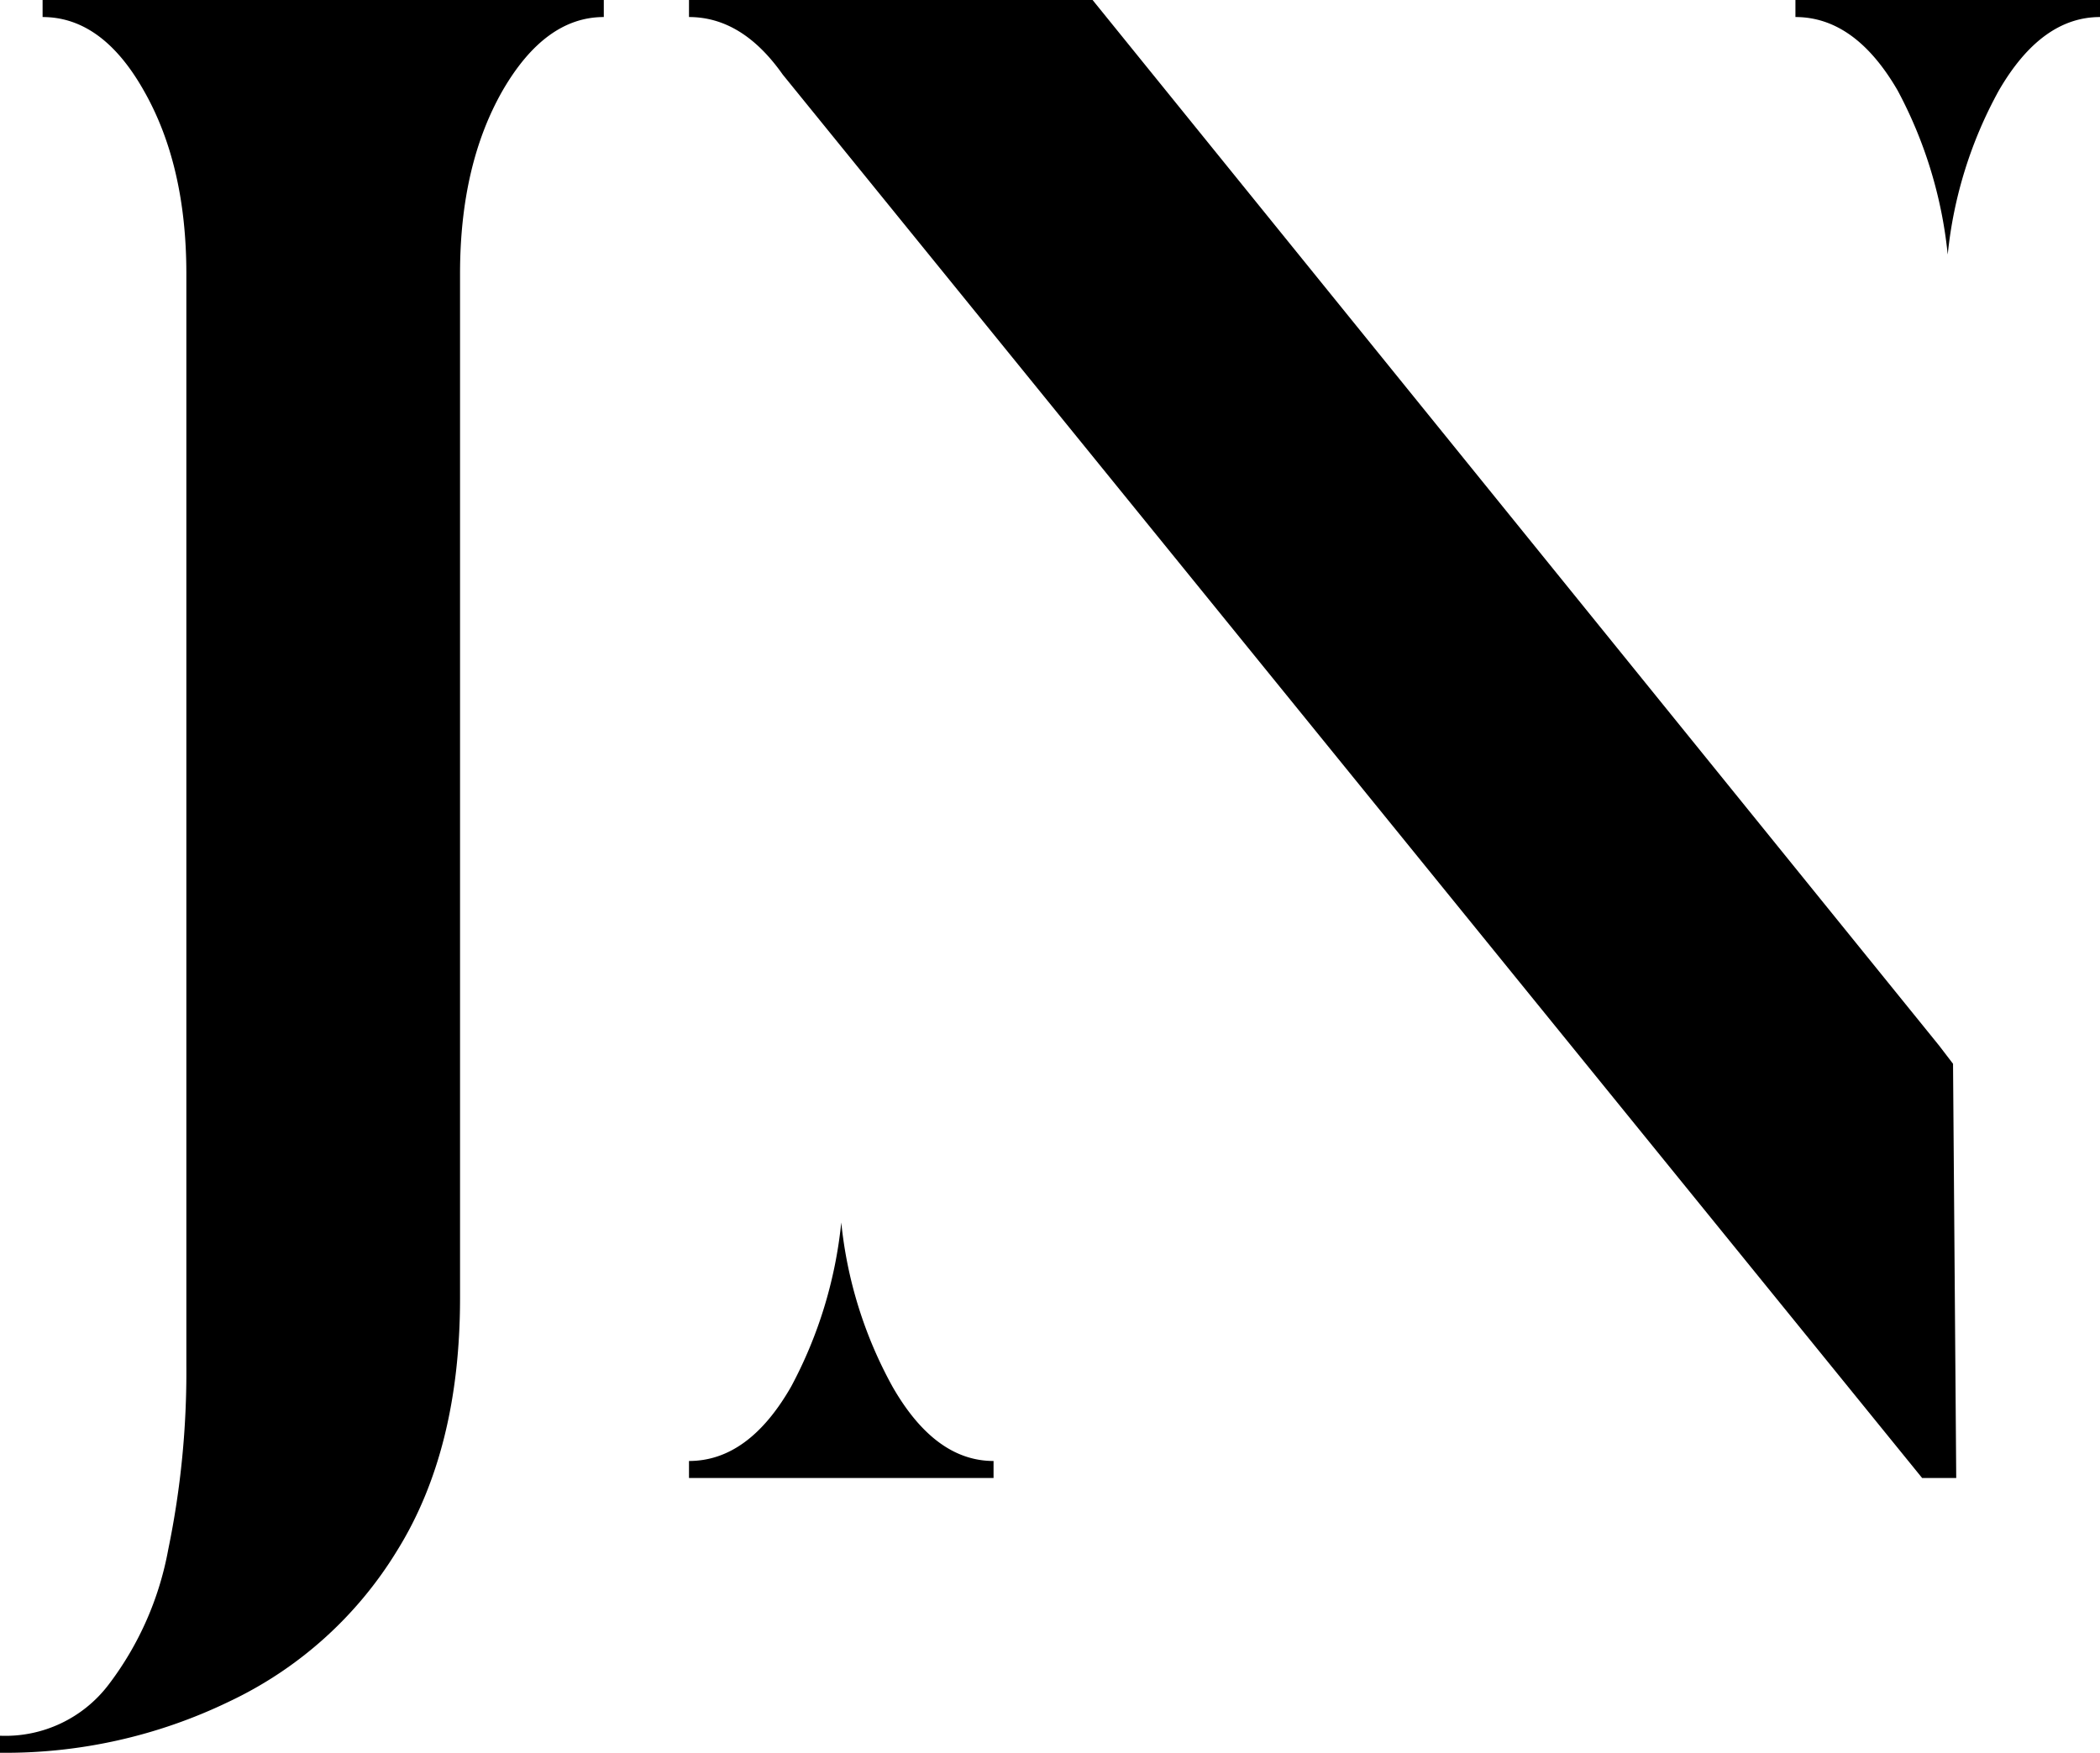 <svg xmlns="http://www.w3.org/2000/svg" id="Layer_1" data-name="Layer 1" viewBox="0 0 170.327 142.17"><g id="logoMark"><path id="logoMark_CompoundPathItem_" data-name="logoMark &lt;CompoundPathItem&gt;" d="M0,142.17v-1.382a10.508,10.508,0,0,0,8.81-4.146,25.722,25.722,0,0,0,4.837-10.969A71.076,71.076,0,0,0,15.115,110.73V22.198q0-8.81-3.455-14.856-3.369-5.96-8.205-5.96V0H48.973V1.382q-4.75,0-8.205,5.96-3.455,6.046-3.455,14.856v83.091q0,12.265-5.096,20.47A31.886,31.886,0,0,1,18.57,138.024,41.642,41.642,0,0,1,0,142.17Z"></path><path id="logoMark_CompoundPathItem_2" data-name="logoMark &lt;CompoundPathItem&gt;" d="M63.484,6.046Q60.202,1.382,55.883,1.382V0H88.618l68.666,84.818,1.123,1.468.259,33.599h-2.764Zm4.75,93.11A34.764,34.764,0,0,0,72.38,112.457q3.455,6.046,8.205,6.046v1.382H55.883v-1.382q4.837,0,8.292-6.046A35.773,35.773,0,0,0,68.234,99.156Zm89.741-78.513a35.779,35.779,0,0,0-4.059-13.301q-3.455-5.96-8.292-5.96V0h24.703V1.382q-4.75,0-8.205,5.96A34.77,34.77,0,0,0,157.976,20.643Z"></path></g></svg>